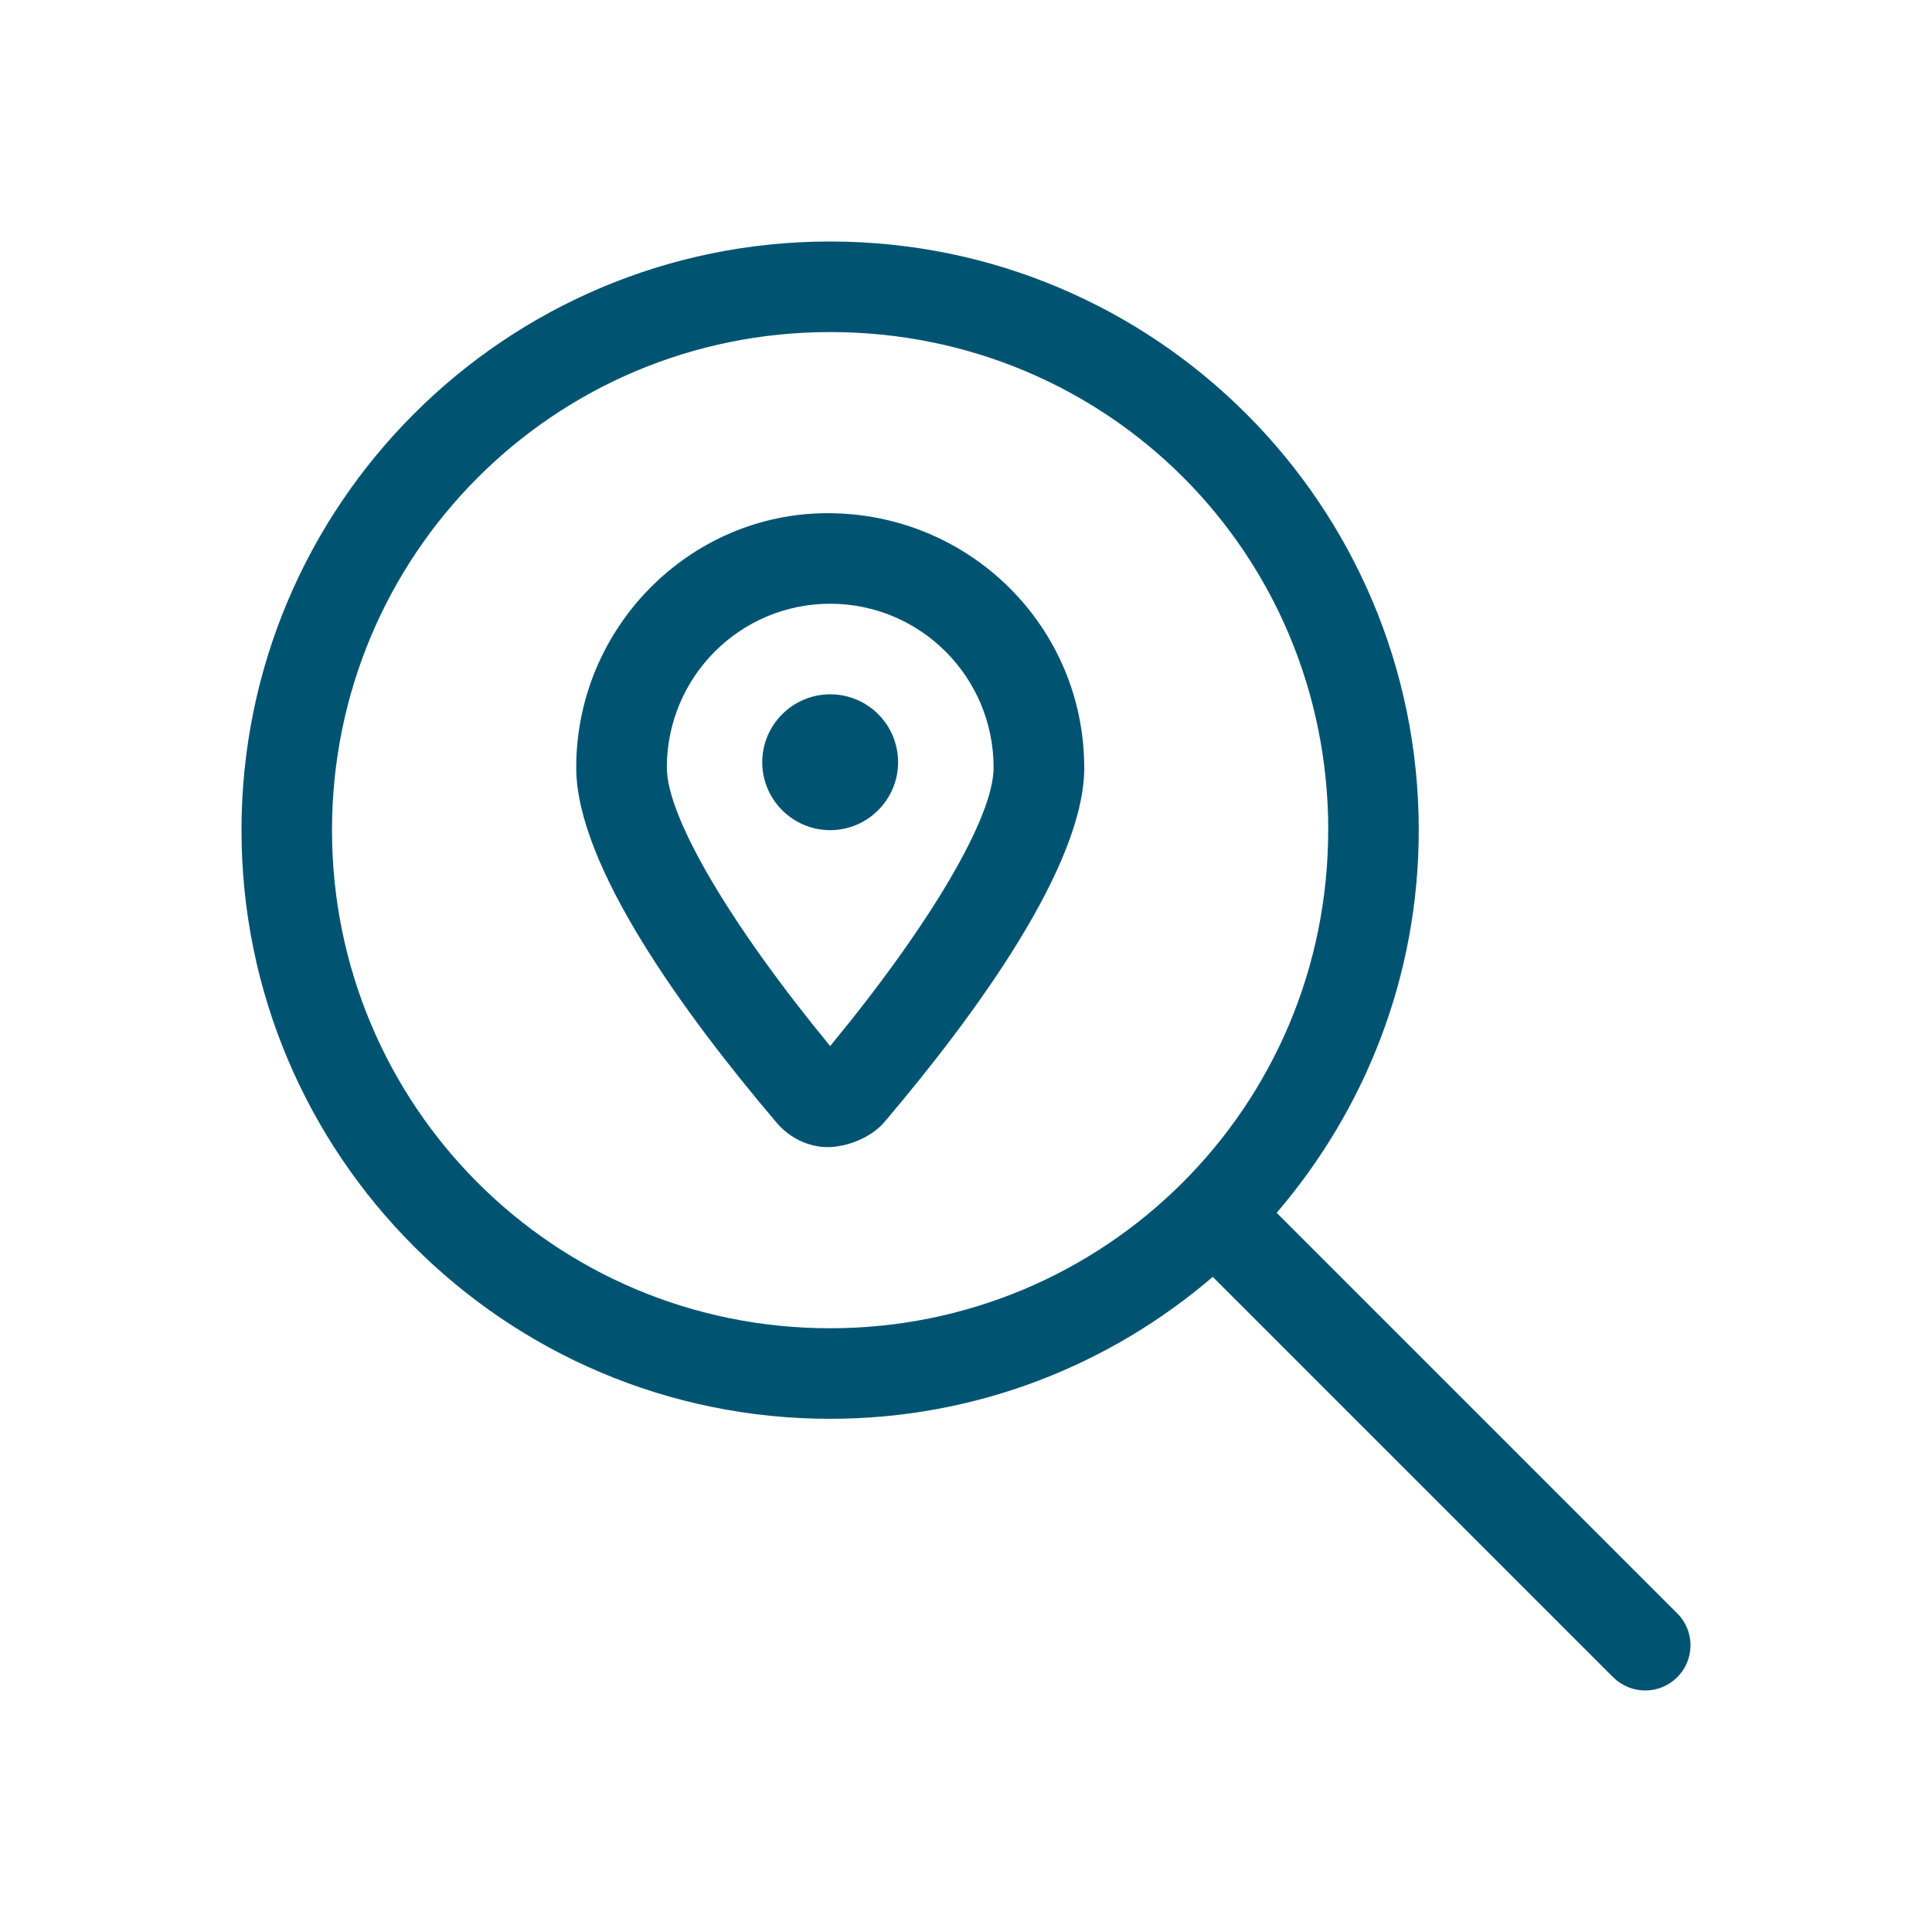 <?xml version="1.0" encoding="UTF-8"?><svg id="Layer_2" xmlns="http://www.w3.org/2000/svg" viewBox="0 0 32 32"><defs><style>.cls-1{fill:#005472;isolation:isolate;}.cls-2{fill:none;}</style></defs><g id="ddi-svgs"><g id="nav-find-billboard"><rect id="container" class="cls-2" width="32" height="32"/><path id="icon" class="cls-1" d="M27.78,27.78c-.146,.146-.338,.22-.53,.22s-.384-.075-.53-.218l-6.633-6.633c-1.704,1.462-3.915,2.351-6.337,2.351-5.385,0-9.75-4.365-9.75-9.75S8.364,4,13.749,4s9.75,4.365,9.75,9.75c0,2.424-.891,4.631-2.353,6.338l6.633,6.633c.295,.29,.295,.769,0,1.06Zm-5.78-14.03c0-4.589-3.661-8.25-8.25-8.25S5.499,9.203,5.499,13.75s3.661,8.25,8.25,8.25c4.547,0,8.25-3.661,8.25-8.25Zm-4.041-1.036c0,1.622-1.793,4.083-3.305,5.864-.225,.271-.638,.422-.947,.422-.31,0-.638-.15-.858-.422-1.512-1.78-3.305-4.241-3.305-5.864,0-2.325,1.884-4.214,4.163-4.214,2.362,0,4.251,1.889,4.251,4.214Zm-1.502-.001c0-1.5-1.212-2.713-2.707-2.713s-2.705,1.214-2.705,2.714c0,.82,1.055,2.606,2.705,4.612,1.655-2.006,2.709-3.792,2.707-4.613Zm-1.582-.088c0,.621-.506,1.125-1.125,1.125s-1.125-.506-1.125-1.125,.506-1.125,1.125-1.125c.624,0,1.125,.504,1.125,1.125Z"/></g></g></svg>